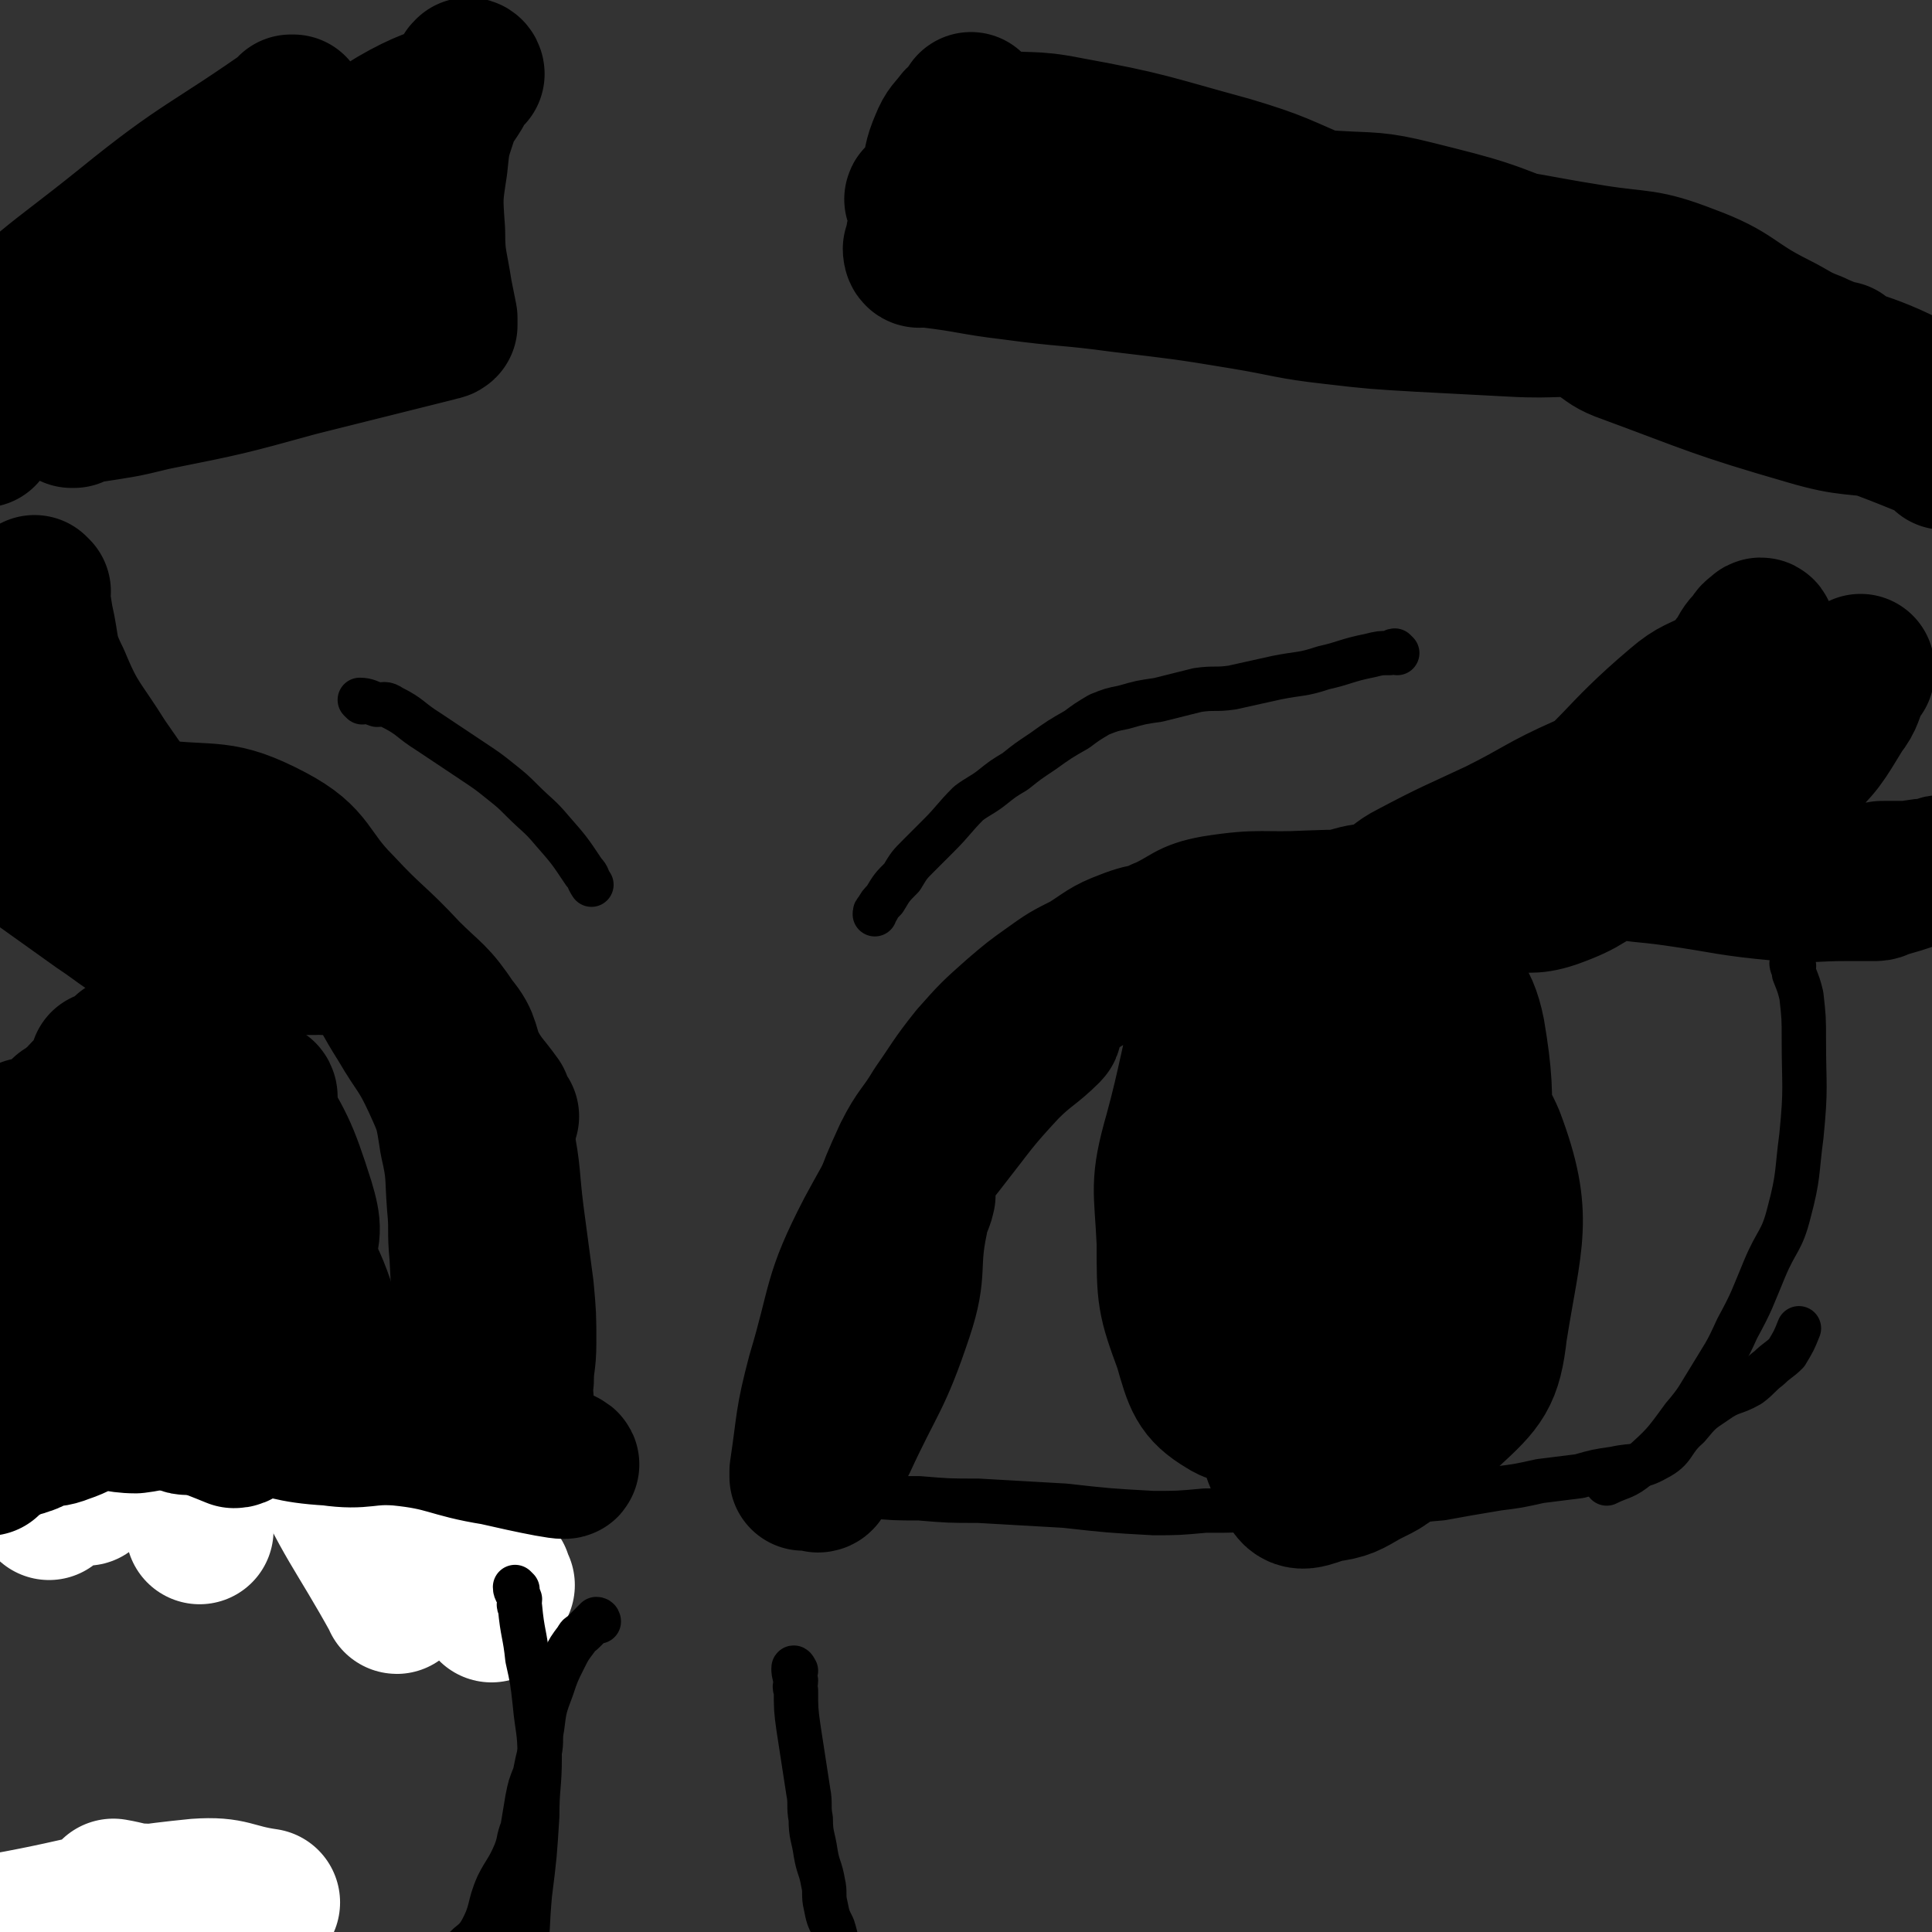 <svg viewBox='0 0 784 784' version='1.1' xmlns='http://www.w3.org/2000/svg' xmlns:xlink='http://www.w3.org/1999/xlink'><rect x="0" y="0" width="784" height="784" fill="#333333" stroke="none"/><g fill='none' stroke='#000000' stroke-width='60' stroke-linecap='round' stroke-linejoin='round'><path d='M376,103c0,0 0,-1 -1,-1 -1,0 -2,1 -2,1 -1,0 -1,-2 -1,-2 2,0 2,1 5,2 17,2 17,3 34,5 22,3 22,2 44,5 25,3 26,3 50,7 18,3 18,4 36,6 17,2 18,2 35,3 19,1 19,1 38,2 18,1 18,-1 36,1 20,2 20,1 39,7 17,4 16,7 33,13 12,5 12,5 23,10 13,5 13,6 26,12 6,2 7,0 13,3 3,1 3,2 5,4 1,1 0,1 0,2 0,1 0,2 0,2 0,0 1,-2 0,-2 -24,-10 -25,-10 -50,-19 -25,-9 -25,-7 -50,-18 -26,-10 -25,-13 -51,-24 -12,-5 -13,-4 -26,-6 -18,-3 -18,-1 -37,-3 -22,-1 -22,0 -44,-2 -26,-3 -26,-4 -52,-6 -12,-1 -12,0 -24,0 -5,0 -5,0 -11,0 -2,0 -2,0 -4,0 -2,0 -2,0 -4,0 -9,0 -9,0 -19,0 -6,0 -6,0 -12,0 -5,0 -5,0 -11,0 -1,0 -2,0 -2,0 1,0 2,-1 4,-1 17,-2 17,-2 33,-3 38,-2 38,-3 75,-4 40,-1 40,-3 80,0 31,1 31,3 63,8 19,3 20,1 38,8 19,7 17,10 35,19 8,4 8,5 16,8 4,2 5,2 9,4 1,0 1,0 2,0 0,0 -1,1 -1,1 -1,0 -1,0 -2,0 -8,-1 -8,1 -16,-1 -26,-7 -26,-8 -51,-18 -24,-9 -23,-12 -48,-21 -27,-11 -27,-11 -55,-18 -16,-4 -17,-3 -33,-4 -13,-1 -13,-1 -26,-1 -11,0 -11,0 -23,0 -6,0 -6,1 -12,1 -10,0 -10,0 -19,0 -9,0 -9,1 -19,1 -8,0 -8,0 -17,0 -7,0 -7,-1 -13,-1 -4,0 -4,0 -8,0 -1,0 -1,0 -3,-1 -1,0 -1,0 -2,-1 0,0 1,0 0,0 0,-2 0,-2 -1,-4 0,-1 1,-1 0,-3 0,-5 -1,-5 -2,-10 0,-2 0,-5 -1,-4 -2,2 -3,5 -6,10 -3,7 -4,7 -7,13 -3,5 -3,5 -6,10 0,1 -1,1 -1,2 -1,1 -2,2 -2,2 0,0 0,-1 1,-1 0,0 0,0 1,0 1,-1 0,-2 1,-3 3,-4 3,-4 6,-8 2,-3 3,-3 6,-5 1,-2 0,-2 1,-3 2,-1 3,0 5,-1 1,0 0,-1 0,-1 1,0 1,1 0,1 0,0 0,0 -1,0 0,0 0,1 -1,1 -3,1 -3,1 -7,2 -4,1 -4,0 -7,1 -3,0 -4,1 -5,1 -1,0 0,-1 1,-1 0,-1 0,-1 1,-2 2,-3 2,-3 4,-6 2,-7 1,-7 4,-14 2,-5 3,-5 6,-9 2,-2 3,-1 4,-3 1,-1 2,-2 1,-3 0,0 -1,2 -1,2 0,0 1,0 2,0 0,1 0,2 1,3 3,1 4,1 7,2 15,2 15,0 30,3 33,6 33,7 66,16 20,6 20,7 39,15 18,6 18,9 36,13 20,4 21,0 41,4 27,5 27,4 53,12 12,4 12,6 23,14 7,5 6,6 14,11 6,5 7,5 13,9 8,6 7,8 16,13 13,7 14,5 29,10 3,1 3,1 6,1 1,1 2,2 2,2 0,0 -1,0 -2,0 -17,-3 -18,-1 -35,-6 -38,-11 -38,-12 -76,-26 -5,-2 -5,-3 -10,-6 -28,-19 -27,-21 -55,-38 -3,-2 -3,0 -6,0 -1,0 -2,0 -2,0 23,5 25,4 48,11 48,14 48,14 95,31 29,11 32,9 58,24 4,3 1,6 3,12 '/><path d='M191,30c0,0 0,-1 -1,-1 -1,1 -1,1 -1,2 -2,3 -2,3 -3,6 -3,5 -4,5 -6,11 -3,9 -3,9 -4,19 -2,13 -2,13 -1,27 0,12 1,12 3,25 1,5 1,5 2,10 0,2 0,2 0,3 -1,1 -2,0 -3,1 -28,7 -28,7 -56,14 -29,8 -29,8 -59,14 -12,3 -13,3 -26,5 -1,0 -1,0 -2,0 -2,0 -2,0 -3,0 0,0 0,0 0,0 -1,0 -1,0 -1,1 0,1 0,1 0,1 0,0 -1,0 -1,0 0,0 0,0 1,0 19,-12 20,-11 38,-24 14,-10 14,-10 27,-21 11,-8 11,-7 21,-16 10,-8 10,-8 18,-17 2,-3 5,-7 2,-6 -33,14 -38,15 -73,36 -37,22 -38,23 -70,49 -2,2 0,5 0,7 0,0 -1,-2 0,-3 38,-35 36,-38 77,-69 41,-30 43,-27 87,-53 9,-6 23,-12 20,-9 -8,6 -20,15 -42,27 -61,33 -66,26 -124,61 -13,8 -11,12 -18,24 -2,2 0,7 0,6 0,-4 -5,-10 0,-16 24,-28 27,-27 58,-52 32,-26 34,-24 68,-48 0,0 -1,0 -1,0 0,1 1,1 1,2 '/><path d='M348,533c0,0 -1,0 -1,-1 0,-1 0,-1 1,-2 1,-2 2,-1 2,-3 2,-7 1,-7 2,-14 3,-11 3,-11 7,-22 4,-11 4,-11 9,-22 5,-10 6,-9 12,-19 7,-10 7,-11 15,-21 8,-9 8,-9 17,-17 7,-6 7,-6 14,-11 7,-5 7,-5 15,-9 8,-5 8,-6 16,-9 10,-4 11,-2 21,-5 9,-3 8,-5 18,-6 11,-2 11,0 22,-1 12,0 12,-1 24,-1 12,-1 12,-1 25,-2 11,-1 11,0 22,-1 10,-1 10,-1 21,-2 10,-1 11,1 20,-2 14,-5 14,-7 27,-15 12,-9 12,-9 24,-18 10,-7 10,-6 19,-14 5,-4 3,-6 8,-10 6,-5 7,-4 13,-9 8,-6 8,-6 16,-12 5,-4 5,-3 10,-7 3,-3 2,-3 5,-5 1,-1 2,-1 3,-1 0,0 0,-1 0,-1 0,1 0,1 0,2 -1,1 -1,1 -2,3 -3,6 -2,7 -6,12 -8,13 -8,14 -19,24 -11,9 -12,7 -24,14 -17,8 -17,9 -34,16 -27,10 -27,10 -55,16 -19,5 -19,5 -39,7 -22,3 -22,1 -45,2 -19,1 -19,-1 -38,2 -11,2 -10,4 -21,9 -1,0 -3,2 -3,2 1,0 2,-1 4,-1 3,-1 3,0 6,0 9,0 9,0 19,0 20,-1 21,1 41,-3 30,-6 30,-6 59,-17 21,-8 21,-9 41,-20 9,-5 11,-4 18,-11 9,-9 6,-11 13,-22 4,-5 4,-6 9,-10 3,-4 4,-3 8,-6 2,-2 3,-2 5,-5 2,-2 2,-3 4,-5 2,-3 2,-3 4,-5 0,0 1,-1 1,-1 -1,1 -2,1 -3,2 -9,5 -10,4 -17,10 -26,22 -23,25 -50,46 -22,18 -22,20 -47,32 -7,4 -8,0 -16,0 -4,0 -6,0 -8,0 -1,-1 1,-1 2,-2 6,-3 5,-4 11,-7 17,-9 18,-9 35,-17 18,-9 17,-10 35,-18 15,-7 16,-5 30,-13 8,-4 7,-5 14,-10 6,-5 7,-5 12,-10 3,-3 3,-4 5,-8 3,-5 3,-5 6,-11 2,-4 3,-4 5,-8 0,-1 0,-2 0,-3 0,-1 -1,-1 -1,0 -2,1 -2,1 -3,3 -3,3 -3,3 -5,7 -6,7 -5,8 -11,16 -2,4 -3,3 -6,7 -5,5 -4,5 -9,11 -8,11 -7,11 -15,22 -6,8 -6,9 -12,17 -3,4 -4,4 -6,7 0,0 1,0 1,0 1,0 1,-1 1,0 2,1 1,2 3,3 14,3 14,2 28,4 21,3 21,4 43,6 13,1 13,0 26,0 6,0 6,0 12,0 2,0 2,-1 3,-1 7,-2 7,-2 13,-4 6,-1 6,-1 12,-2 0,0 1,0 1,0 -1,0 -2,-1 -3,0 -1,0 -1,0 -2,1 -5,0 -5,0 -10,1 -3,0 -3,0 -6,0 -2,0 -2,0 -4,0 -2,0 -3,0 -4,1 0,0 0,0 1,0 '/><path d='M374,483c0,0 -1,-1 -1,-1 0,1 1,2 1,3 -1,5 -3,5 -3,10 -4,19 0,20 -6,38 -9,27 -11,26 -23,52 -3,5 -3,5 -6,10 -2,2 -2,2 -3,4 0,1 -1,1 -1,1 1,-4 0,-4 2,-8 1,-4 1,-3 3,-7 6,-21 5,-22 12,-42 12,-33 12,-33 25,-65 4,-9 3,-10 8,-17 8,-11 9,-10 17,-20 10,-10 10,-10 20,-20 1,-2 1,-2 3,-3 2,-1 4,-1 3,0 -7,7 -9,7 -17,15 -13,14 -13,15 -24,29 -13,17 -15,16 -25,33 -12,21 -12,22 -20,44 -7,19 -5,20 -9,40 -1,7 -1,7 -2,15 -1,3 -1,5 -2,5 0,1 0,-1 0,-2 3,-20 2,-20 7,-39 9,-30 6,-31 20,-58 19,-35 21,-35 46,-66 13,-16 14,-16 30,-28 14,-10 15,-10 31,-16 16,-6 17,-6 34,-10 13,-2 13,-2 27,-3 8,0 8,-1 17,0 8,1 12,-2 16,3 9,10 6,14 10,27 3,15 4,15 5,29 1,20 1,20 -2,39 -3,21 -2,22 -10,42 -8,18 -9,18 -22,33 -9,11 -9,12 -21,18 -7,4 -11,6 -17,2 -10,-6 -11,-10 -15,-24 -7,-19 -7,-20 -7,-42 -1,-22 -3,-23 3,-44 11,-40 7,-50 31,-78 10,-12 18,-1 37,-2 11,0 12,-3 23,0 9,1 15,1 15,9 4,44 -1,47 -7,94 -3,27 -2,28 -11,54 -5,16 -5,19 -17,30 -9,7 -17,13 -24,6 -17,-19 -24,-27 -24,-57 -1,-59 2,-65 23,-120 8,-21 18,-32 34,-32 14,-1 19,12 25,30 15,42 15,45 18,91 1,21 0,23 -9,42 -9,18 -10,20 -26,33 -11,8 -18,16 -28,8 -22,-16 -33,-25 -36,-56 -5,-53 2,-66 20,-112 3,-9 14,-5 22,1 10,7 12,11 14,25 10,66 7,68 8,135 0,5 -1,6 -5,8 -6,4 -10,10 -15,5 -21,-17 -35,-22 -36,-48 -2,-39 9,-47 30,-81 7,-11 14,-12 26,-9 20,6 31,7 39,26 12,32 7,40 1,78 -2,18 -5,21 -18,33 -9,8 -12,5 -25,6 -9,2 -11,6 -19,0 -18,-12 -24,-14 -31,-35 -9,-25 -7,-30 -1,-57 8,-36 10,-38 28,-70 9,-16 13,-17 27,-26 4,-3 7,-3 11,1 11,10 16,12 19,27 6,35 1,37 -2,74 -1,29 2,31 -6,58 -6,19 -9,19 -21,36 -5,7 -6,7 -14,11 -7,4 -8,5 -16,6 -7,2 -11,5 -14,-1 -10,-19 -9,-24 -11,-48 -2,-23 -2,-24 3,-46 7,-27 7,-28 20,-53 5,-10 7,-11 16,-17 5,-4 6,-3 12,-2 8,0 12,-2 16,3 6,10 2,14 3,27 0,2 0,2 0,4 '/></g>
<g fill='none' stroke='#000000' stroke-width='18' stroke-linecap='round' stroke-linejoin='round'><path d='M327,608c0,0 -1,-1 -1,-1 1,0 2,0 4,0 4,1 4,0 8,0 7,0 7,0 14,0 11,1 11,1 21,1 12,1 12,1 24,1 17,1 17,1 35,2 18,2 18,2 36,3 10,0 10,0 21,-1 13,0 13,0 26,-1 11,0 11,0 21,-1 12,0 12,0 24,-1 12,0 12,-1 25,-2 11,-2 11,-2 23,-4 8,-1 8,-1 17,-3 8,-1 8,-1 16,-2 7,-2 7,-2 14,-3 9,-2 10,0 17,-4 8,-4 6,-7 13,-13 5,-6 5,-6 11,-10 7,-5 7,-3 14,-7 4,-3 4,-4 8,-7 3,-3 4,-3 7,-6 3,-5 3,-5 5,-10 '/><path d='M728,392c-1,0 -1,-1 -1,-1 0,1 1,2 1,4 2,5 2,5 3,9 1,9 1,9 1,18 0,19 1,19 -1,39 -2,15 -1,16 -5,31 -3,12 -5,11 -10,23 -5,12 -5,13 -11,24 -5,11 -5,10 -11,20 -5,8 -5,9 -11,16 -8,11 -8,11 -18,20 -6,5 -7,4 -13,7 '/></g>
<g fill='none' stroke='#2D63AF' stroke-width='18' stroke-linecap='round' stroke-linejoin='round'><path d='M23,781c0,0 0,-1 -1,-1 0,1 1,1 1,3 1,6 1,6 2,13 0,1 0,1 0,1 '/></g>
<g fill='none' stroke='#FFFFFF' stroke-width='60' stroke-linecap='round' stroke-linejoin='round'><path d='M47,769c0,0 -1,-1 -1,-1 6,1 7,2 13,2 13,1 13,0 25,0 3,0 4,0 6,0 0,0 0,1 -1,1 -40,6 -40,7 -81,12 -5,1 -7,1 -10,0 -1,0 1,-1 3,-1 39,-7 39,-10 79,-14 14,-1 14,2 28,4 '/></g>
<g fill='none' stroke='#000000' stroke-width='60' stroke-linecap='round' stroke-linejoin='round'><path d='M131,390c0,0 0,-1 -1,-1 -1,0 -1,1 -2,1 -3,0 -3,0 -5,0 -6,0 -6,0 -11,0 -12,-1 -12,-1 -25,-3 -11,-2 -12,0 -22,-4 -14,-6 -13,-7 -25,-15 -14,-10 -14,-10 -28,-20 -8,-6 -8,-5 -16,-11 -2,-1 -2,-2 -3,-4 -1,-3 0,-3 0,-6 0,-2 0,-2 0,-4 0,-2 0,-2 0,-5 0,-2 0,-2 0,-4 0,-2 0,-2 0,-5 0,-3 0,-3 0,-7 0,-5 0,-5 0,-10 0,-2 0,-2 0,-5 0,-1 0,-1 0,-1 '/><path d='M15,240c0,0 -1,-1 -1,-1 1,5 1,6 2,12 3,13 1,13 7,25 7,17 9,17 19,33 9,13 9,13 18,25 7,10 7,11 14,21 5,6 5,6 11,12 3,4 3,4 7,7 3,2 3,3 7,4 7,2 7,1 15,2 6,1 6,0 12,1 3,0 3,0 6,1 '/><path d='M128,360c0,0 -1,-1 -1,-1 3,4 4,4 7,9 1,2 1,3 2,5 7,8 8,8 14,16 12,19 13,19 23,38 8,13 9,13 13,27 6,18 5,19 8,38 4,25 4,25 8,50 '/><path d='M11,328c0,0 -1,-1 -1,-1 1,0 2,1 4,1 5,0 5,-1 10,0 19,0 20,-1 38,2 25,3 27,-1 48,10 17,9 14,14 28,28 13,14 14,13 27,27 10,10 11,9 19,21 6,7 4,9 8,17 4,7 5,7 10,14 1,3 1,3 3,6 '/><path d='M95,336c0,0 -1,-1 -1,-1 4,4 5,5 9,10 7,7 6,8 14,15 10,9 13,7 22,18 14,16 12,18 24,37 7,12 8,11 14,24 5,11 5,11 7,24 3,13 2,13 3,26 1,10 0,10 1,20 1,19 1,19 2,38 1,8 1,8 2,17 0,1 0,1 0,2 '/><path d='M189,428c0,0 -1,-1 -1,-1 1,2 2,3 3,5 1,3 2,2 3,5 5,12 6,12 9,25 3,15 2,15 4,31 2,15 2,15 4,30 1,11 1,11 1,22 0,8 -1,8 -1,15 -1,5 0,5 0,10 -1,4 -1,4 -1,8 -1,3 -1,3 -1,7 -1,1 -1,1 -1,2 '/><path d='M204,578c0,0 0,-1 -1,-1 -1,0 -1,0 -2,0 -1,1 -1,0 -2,0 -9,0 -9,0 -17,0 -20,0 -20,0 -39,0 -21,0 -21,0 -41,0 -36,2 -36,3 -73,5 -14,1 -14,1 -28,2 0,0 0,0 0,0 '/></g>
<g fill='none' stroke='#FFFFFF' stroke-width='60' stroke-linecap='round' stroke-linejoin='round'><path d='M113,554c0,0 -1,-2 -1,-1 5,10 6,11 11,21 8,17 8,17 16,34 11,19 11,19 21,39 1,1 1,3 1,2 -16,-29 -20,-31 -34,-63 -4,-8 -5,-11 -3,-18 1,-3 5,-4 8,-1 27,21 29,23 51,50 9,11 5,13 11,26 2,5 7,12 5,9 -9,-10 -14,-16 -27,-34 -8,-12 -7,-12 -14,-25 -1,-2 -2,-3 -1,-5 1,-1 3,-2 4,0 17,16 17,17 32,36 5,8 4,8 9,16 0,2 2,4 1,3 -4,-3 -6,-5 -11,-10 -6,-7 -5,-7 -11,-14 -4,-5 -4,-5 -9,-10 -8,-9 -7,-9 -15,-17 -5,-5 -5,-4 -10,-8 0,0 0,0 0,-1 '/><path d='M87,546c0,0 0,-1 -1,-1 0,1 0,2 0,5 -1,7 -2,7 -3,15 -1,21 0,21 -1,43 0,6 -1,7 -1,13 0,0 0,0 0,-1 -1,-5 -1,-5 -2,-11 0,-2 0,-2 0,-4 -3,-12 -3,-12 -6,-24 -1,-4 0,-5 -1,-8 -1,0 -2,0 -3,0 0,3 1,4 1,7 0,2 -1,3 -1,4 0,0 0,-1 0,-2 0,-1 -1,-1 -1,-2 -1,-1 -1,-1 -2,-3 -1,-3 0,-4 -2,-6 -1,0 -1,1 -2,1 -1,1 -1,1 -1,2 -2,1 -2,2 -4,3 0,0 1,-1 0,-2 -2,0 -2,0 -4,0 -3,0 -8,1 -6,0 10,-2 15,-3 31,-5 1,0 1,0 2,0 '/><path d='M76,563c0,0 0,-1 -1,-1 -3,1 -4,1 -6,4 -2,2 -1,4 -3,7 0,0 -1,0 -1,-1 '/><path d='M76,567c0,0 0,-1 -1,-1 -5,3 -5,4 -10,7 0,0 0,0 0,-1 -1,0 -1,0 -2,0 -1,1 -4,3 -3,2 4,-2 7,-4 13,-8 0,0 0,0 0,0 '/><path d='M90,553c0,0 0,-1 -1,-1 -6,5 -7,5 -13,11 -4,3 -3,4 -6,7 0,0 -1,0 -1,-1 '/><path d='M87,548c0,0 0,-1 -1,-1 -6,6 -6,7 -13,13 -2,2 -5,4 -4,4 2,2 10,0 10,1 0,2 -5,3 -9,5 -1,1 -3,2 -3,1 1,-2 5,-7 4,-6 -1,1 -3,7 -7,9 -1,1 -1,-2 -4,-4 -1,-1 -1,-1 -3,-1 -3,1 -3,1 -5,2 -4,2 -4,3 -7,5 -2,1 -2,0 -4,1 -1,2 -1,3 -2,5 -2,7 -2,7 -3,13 -1,5 -1,12 -1,10 0,-3 0,-10 0,-20 0,-6 1,-6 1,-12 0,-3 -2,-3 -1,-7 1,-6 6,-15 5,-12 -3,12 -6,21 -13,42 -2,6 -2,6 -5,11 0,2 -2,4 -1,3 1,-4 3,-6 5,-13 2,-5 1,-6 2,-11 4,-14 5,-14 9,-29 2,-6 4,-15 3,-13 -1,5 -3,14 -6,28 -1,5 -2,13 -2,11 0,-2 3,-22 2,-19 -3,7 -5,20 -11,40 -1,3 -4,9 -3,7 10,-16 15,-21 26,-43 7,-14 5,-17 10,-30 1,-1 1,3 2,3 2,-1 3,-4 4,-3 1,0 0,3 -1,6 -1,2 -3,1 -4,3 0,2 1,2 1,5 '/></g>
<g fill='none' stroke='#000000' stroke-width='60' stroke-linecap='round' stroke-linejoin='round'><path d='M72,539c0,0 0,0 -1,-1 -1,-3 0,-6 -1,-5 -4,0 -6,2 -9,7 -1,1 -1,2 -1,4 0,1 2,2 1,3 0,2 -2,5 -2,4 0,-5 3,-12 2,-15 0,-2 -5,3 -5,5 1,2 6,2 8,2 1,-1 -2,-2 -2,-4 0,-3 1,-3 2,-6 2,-3 2,-3 3,-5 0,0 0,0 0,0 '/><path d='M61,557c0,0 0,0 -1,-1 -1,-5 -1,-5 -1,-10 -1,-4 -1,-7 -1,-8 -1,-1 -1,2 -1,4 0,3 -1,6 0,6 6,-2 8,-5 15,-10 3,-1 3,-2 5,-3 '/></g>
<g fill='none' stroke='#000000' stroke-width='9' stroke-linecap='round' stroke-linejoin='round'><path d='M78,530c0,0 0,-1 -1,-1 '/><path d='M64,520c0,0 -1,-1 -1,-1 1,0 2,0 3,1 1,0 1,-1 1,0 1,2 1,4 1,6 -1,0 -3,-2 -3,-2 0,0 3,1 3,2 0,4 0,9 -3,9 -4,-1 -7,-6 -10,-11 -1,-3 1,-6 3,-5 8,1 12,4 18,8 1,1 -2,2 -3,1 -3,-1 -4,-6 -6,-5 -2,2 -2,9 -1,11 0,0 5,-4 4,-7 0,-5 -3,-5 -6,-9 '/><path d='M58,537c0,0 -1,-1 -1,-1 1,2 3,7 3,7 -2,-1 -4,-5 -7,-10 -1,-2 0,-2 0,-4 0,-2 0,-3 1,-3 7,-3 9,-4 15,-3 2,0 1,3 1,6 0,0 -1,-1 -1,0 -3,1 -4,2 -6,2 -1,0 0,-1 0,-1 '/></g>
<g fill='none' stroke='#000000' stroke-width='60' stroke-linecap='round' stroke-linejoin='round'><path d='M56,547c0,0 0,0 -1,-1 -1,-7 -1,-8 -1,-15 0,-11 2,-11 1,-22 -2,-32 -2,-33 -7,-64 -1,-6 -3,-5 -6,-10 0,-1 0,-4 0,-3 -1,4 -2,6 -2,12 -1,20 0,20 0,40 0,9 1,9 1,18 0,7 -1,7 -1,14 0,6 0,6 0,13 0,1 0,3 0,3 0,-3 1,-6 1,-11 0,-5 -1,-5 -1,-10 0,-7 0,-7 0,-14 0,-8 0,-8 1,-16 1,-4 2,-4 3,-8 2,-4 1,-4 2,-8 3,-8 5,-18 7,-16 4,2 3,12 5,25 1,4 0,4 0,9 0,3 1,3 1,6 0,5 0,5 0,11 0,3 -1,8 -1,6 -1,-4 -2,-9 -2,-18 0,-5 0,-5 0,-10 0,-4 -1,-4 0,-8 2,-10 3,-10 7,-19 2,-4 1,-4 5,-7 9,-6 10,-10 19,-10 8,0 10,3 15,11 12,20 13,21 20,43 3,10 3,13 -1,22 -4,10 -6,10 -15,17 -5,4 -5,4 -12,7 -9,3 -10,1 -19,4 -6,2 -6,4 -12,6 -4,2 -4,2 -8,3 -3,0 -6,1 -6,-1 -2,-10 -1,-12 0,-23 1,-9 1,-9 3,-18 2,-10 2,-10 4,-20 2,-7 2,-7 4,-15 1,-2 0,-5 1,-4 3,3 4,5 7,11 3,6 5,6 5,13 2,10 7,22 0,20 -25,-5 -41,-15 -64,-34 -5,-4 3,-6 8,-12 16,-20 17,-19 34,-38 '/><path d='M27,452c0,0 0,-1 -1,-1 -20,19 -24,23 -39,40 -2,1 2,-4 4,-4 2,0 0,6 2,5 10,-8 22,-22 22,-24 0,-1 -13,7 -21,17 -3,3 -1,4 -1,9 0,0 0,0 0,0 0,0 0,0 0,1 0,0 0,0 0,0 3,-7 6,-11 6,-14 0,-1 -8,7 -6,6 5,-5 19,-17 21,-18 2,-1 -14,13 -14,14 0,1 15,-12 14,-10 -3,2 -12,8 -21,17 -1,1 -1,4 0,3 3,-3 7,-11 7,-11 -1,-1 -8,10 -9,10 0,-1 7,-10 7,-11 1,0 -2,6 -5,9 -1,1 -3,-1 -2,-2 3,-3 9,-7 9,-7 1,1 -6,8 -8,10 0,0 4,-5 4,-6 0,0 -2,2 -3,4 -1,1 0,1 0,2 0,1 0,1 0,1 0,0 0,0 0,0 0,0 0,0 0,1 0,0 0,0 0,0 0,0 0,0 0,0 0,0 0,-1 -1,-1 0,0 1,1 1,2 0,0 0,0 0,0 49,30 54,33 97,61 2,1 -3,-2 -6,-3 -2,-1 -2,0 -4,-1 -5,-1 -5,-1 -10,-1 -11,-1 -11,-1 -22,-1 -6,-1 -6,-1 -12,0 -6,0 -6,0 -12,1 -4,0 -4,0 -9,0 -3,1 -6,5 -6,2 -4,-16 -2,-20 -1,-40 1,-26 2,-36 3,-52 0,-4 0,7 0,13 0,5 0,5 -1,9 0,2 0,2 -1,4 -7,9 -25,13 -16,18 99,49 140,51 234,89 10,4 -13,-1 -26,-4 -19,-3 -19,-6 -39,-8 -14,-1 -14,2 -28,0 -17,-1 -17,-3 -34,-6 -14,-1 -14,-2 -29,-2 -8,1 -8,2 -16,3 -8,0 -9,-2 -17,-1 -6,2 -6,3 -12,5 -5,2 -5,1 -9,2 -4,1 -3,2 -7,3 -2,1 -2,0 -5,1 -3,2 -2,2 -5,3 -2,2 -3,1 -5,2 0,1 0,3 0,2 -1,-18 -1,-20 -2,-40 0,-10 -3,-10 0,-20 6,-23 12,-33 18,-45 2,-3 -1,8 -2,15 0,2 3,2 2,4 -5,8 -11,16 -13,15 -1,-1 4,-12 8,-19 1,-1 1,1 1,3 0,1 0,3 0,3 1,-2 4,-6 2,-7 -5,-4 -15,0 -14,-3 0,-5 8,-6 16,-13 0,-1 1,-4 0,-3 -7,18 -13,34 -16,40 -1,3 4,-12 9,-23 1,-3 4,-5 3,-6 -2,-2 -5,1 -8,0 -3,-1 -4,-3 -4,-5 0,-1 4,-3 4,-2 -1,2 -7,10 -5,9 4,-2 9,-8 16,-15 1,0 -1,1 -2,1 -6,7 -6,7 -12,15 -2,3 -2,3 -3,6 0,1 0,1 0,3 0,0 0,0 0,0 0,2 -1,5 0,4 3,-6 4,-10 8,-19 0,0 0,0 0,0 3,-4 8,-9 7,-8 -2,2 -8,9 -12,13 -1,1 1,-1 2,-3 1,-2 2,-3 3,-5 0,0 0,1 0,1 2,-1 3,-1 5,-2 2,-2 1,-3 3,-5 1,-1 1,-1 3,-2 1,-1 1,-3 2,-2 26,3 26,5 51,8 10,1 12,-3 19,0 4,1 3,4 2,8 -3,19 -5,19 -9,38 -3,15 -2,15 -4,30 -1,4 -4,5 -1,7 8,8 11,8 23,13 2,0 2,-1 4,-3 6,-9 4,-11 11,-20 6,-7 9,-5 14,-12 5,-6 9,-8 7,-15 -6,-19 -10,-21 -23,-37 -5,-6 -7,-3 -14,-7 -3,-1 -3,-2 -7,-3 -2,-1 -3,-1 -5,0 -3,1 -3,1 -6,3 -4,2 -6,0 -8,4 -3,4 -1,6 -2,11 -1,11 -1,11 -1,21 0,11 0,11 1,22 1,4 4,7 2,7 -5,1 -8,-2 -15,-4 -6,-2 -7,-1 -12,-4 -3,-3 -1,-4 -3,-7 -2,-5 -2,-5 -4,-10 -6,-13 -6,-13 -11,-27 '/><path d='M25,478c0,0 0,-1 -1,-1 -11,8 -12,9 -23,19 -5,4 -9,11 -8,10 2,-2 13,-12 16,-17 0,-3 -5,1 -10,2 '/><path d='M76,558c0,0 -1,-1 -1,-1 1,1 2,2 3,3 0,1 0,1 0,2 1,1 2,1 2,3 1,1 0,2 0,3 -1,4 -1,5 -3,8 -1,1 -2,1 -4,-1 -40,-44 -40,-46 -80,-90 -1,-1 0,1 0,2 0,2 0,2 0,5 '/><path d='M107,445c0,0 0,-1 -1,-1 0,2 0,3 0,6 0,2 1,3 0,5 -4,7 -6,6 -11,13 -6,7 -7,7 -11,15 -3,5 -2,6 -4,11 -2,5 -2,6 -4,10 -2,4 -3,4 -6,8 -2,3 -1,3 -3,6 -2,3 -2,3 -4,6 -2,4 -3,4 -4,9 -1,7 2,8 0,16 -2,7 -2,8 -6,13 -2,2 -5,2 -8,1 -3,-3 -1,-5 -4,-9 -4,-5 -5,-5 -9,-10 -7,-7 -8,-6 -14,-14 -4,-4 -3,-6 -7,-10 -6,-4 -9,-2 -13,-7 -3,-3 -1,-4 -2,-9 '/></g>
<g fill='none' stroke='#000000' stroke-width='18' stroke-linecap='round' stroke-linejoin='round'><path d='M147,285c0,0 -1,-1 -1,-1 3,0 4,1 7,2 3,0 3,-1 6,1 8,4 7,5 15,10 9,6 9,6 18,12 6,4 6,4 11,8 5,4 5,4 9,8 6,6 7,6 12,12 7,8 7,8 13,17 2,2 1,2 3,5 '/><path d='M567,265c0,0 -1,-1 -1,-1 -1,0 -1,1 -2,1 -4,0 -4,0 -8,1 -10,2 -10,3 -19,5 -9,3 -9,2 -19,4 -9,2 -9,2 -18,4 -7,1 -7,0 -14,1 -8,2 -8,2 -16,4 -7,1 -7,1 -14,3 -5,1 -5,1 -10,3 -5,3 -5,3 -9,6 -7,4 -7,4 -14,9 -6,4 -6,4 -11,8 -5,3 -5,3 -10,7 -4,3 -5,3 -9,6 -6,6 -6,7 -12,13 -4,4 -4,4 -8,8 -4,4 -4,4 -7,9 -4,4 -4,4 -7,9 -2,2 -2,2 -3,4 -1,1 -1,1 -1,2 '/><path d='M243,658c0,0 0,-1 -1,-1 -2,2 -2,2 -5,5 -2,2 -2,1 -3,3 -3,4 -3,4 -5,8 -3,6 -3,6 -5,12 -3,8 -3,8 -4,16 -1,5 0,5 -1,10 -1,4 -1,4 -2,9 -2,5 -2,5 -3,10 -1,6 -1,6 -2,12 -2,5 -1,5 -3,10 -3,7 -4,7 -7,13 -4,9 -2,10 -7,19 -3,5 -5,4 -8,9 -5,7 -5,8 -9,15 -3,5 -4,4 -5,9 -1,4 -1,5 -1,9 0,2 1,1 2,2 2,2 1,2 3,4 1,1 1,1 3,3 0,1 0,1 1,1 2,4 1,4 4,7 2,2 2,1 5,3 '/><path d='M323,678c0,0 -1,-2 -1,-1 0,1 0,2 1,5 0,2 -1,2 0,4 0,7 0,8 1,15 2,13 2,13 4,26 1,5 0,6 1,11 0,7 1,7 2,14 1,6 2,6 3,12 1,4 0,5 1,9 1,5 1,5 3,9 1,3 1,4 2,7 2,4 3,3 5,7 4,7 4,7 9,13 3,6 3,5 6,11 1,1 1,1 1,2 1,1 1,1 2,3 0,3 0,3 1,6 0,1 1,1 1,3 1,2 0,2 1,4 0,2 0,2 0,4 1,1 1,1 1,1 0,2 0,2 0,3 0,1 0,1 0,2 -1,1 -1,1 -1,2 0,1 0,1 0,2 -1,1 0,1 0,2 -1,2 -1,2 -2,4 0,3 0,3 -1,5 0,1 -1,1 -1,2 -1,2 -1,2 -1,3 -1,1 -1,1 -2,2 0,2 0,2 -1,3 0,0 1,0 1,1 -2,2 -2,2 -4,4 -1,1 0,1 -1,2 -1,1 -2,1 -3,2 -1,2 0,3 -1,4 -1,2 -2,2 -4,4 -1,0 -1,0 -1,0 '/><path d='M210,645c0,0 -1,-1 -1,-1 0,2 1,2 2,5 0,2 -1,2 0,3 1,11 2,11 3,21 2,9 2,9 3,18 1,11 2,11 2,22 0,12 -1,12 -1,24 -1,16 -1,16 -3,32 -2,23 0,23 -4,46 -2,11 -4,11 -7,22 '/></g>
</svg>